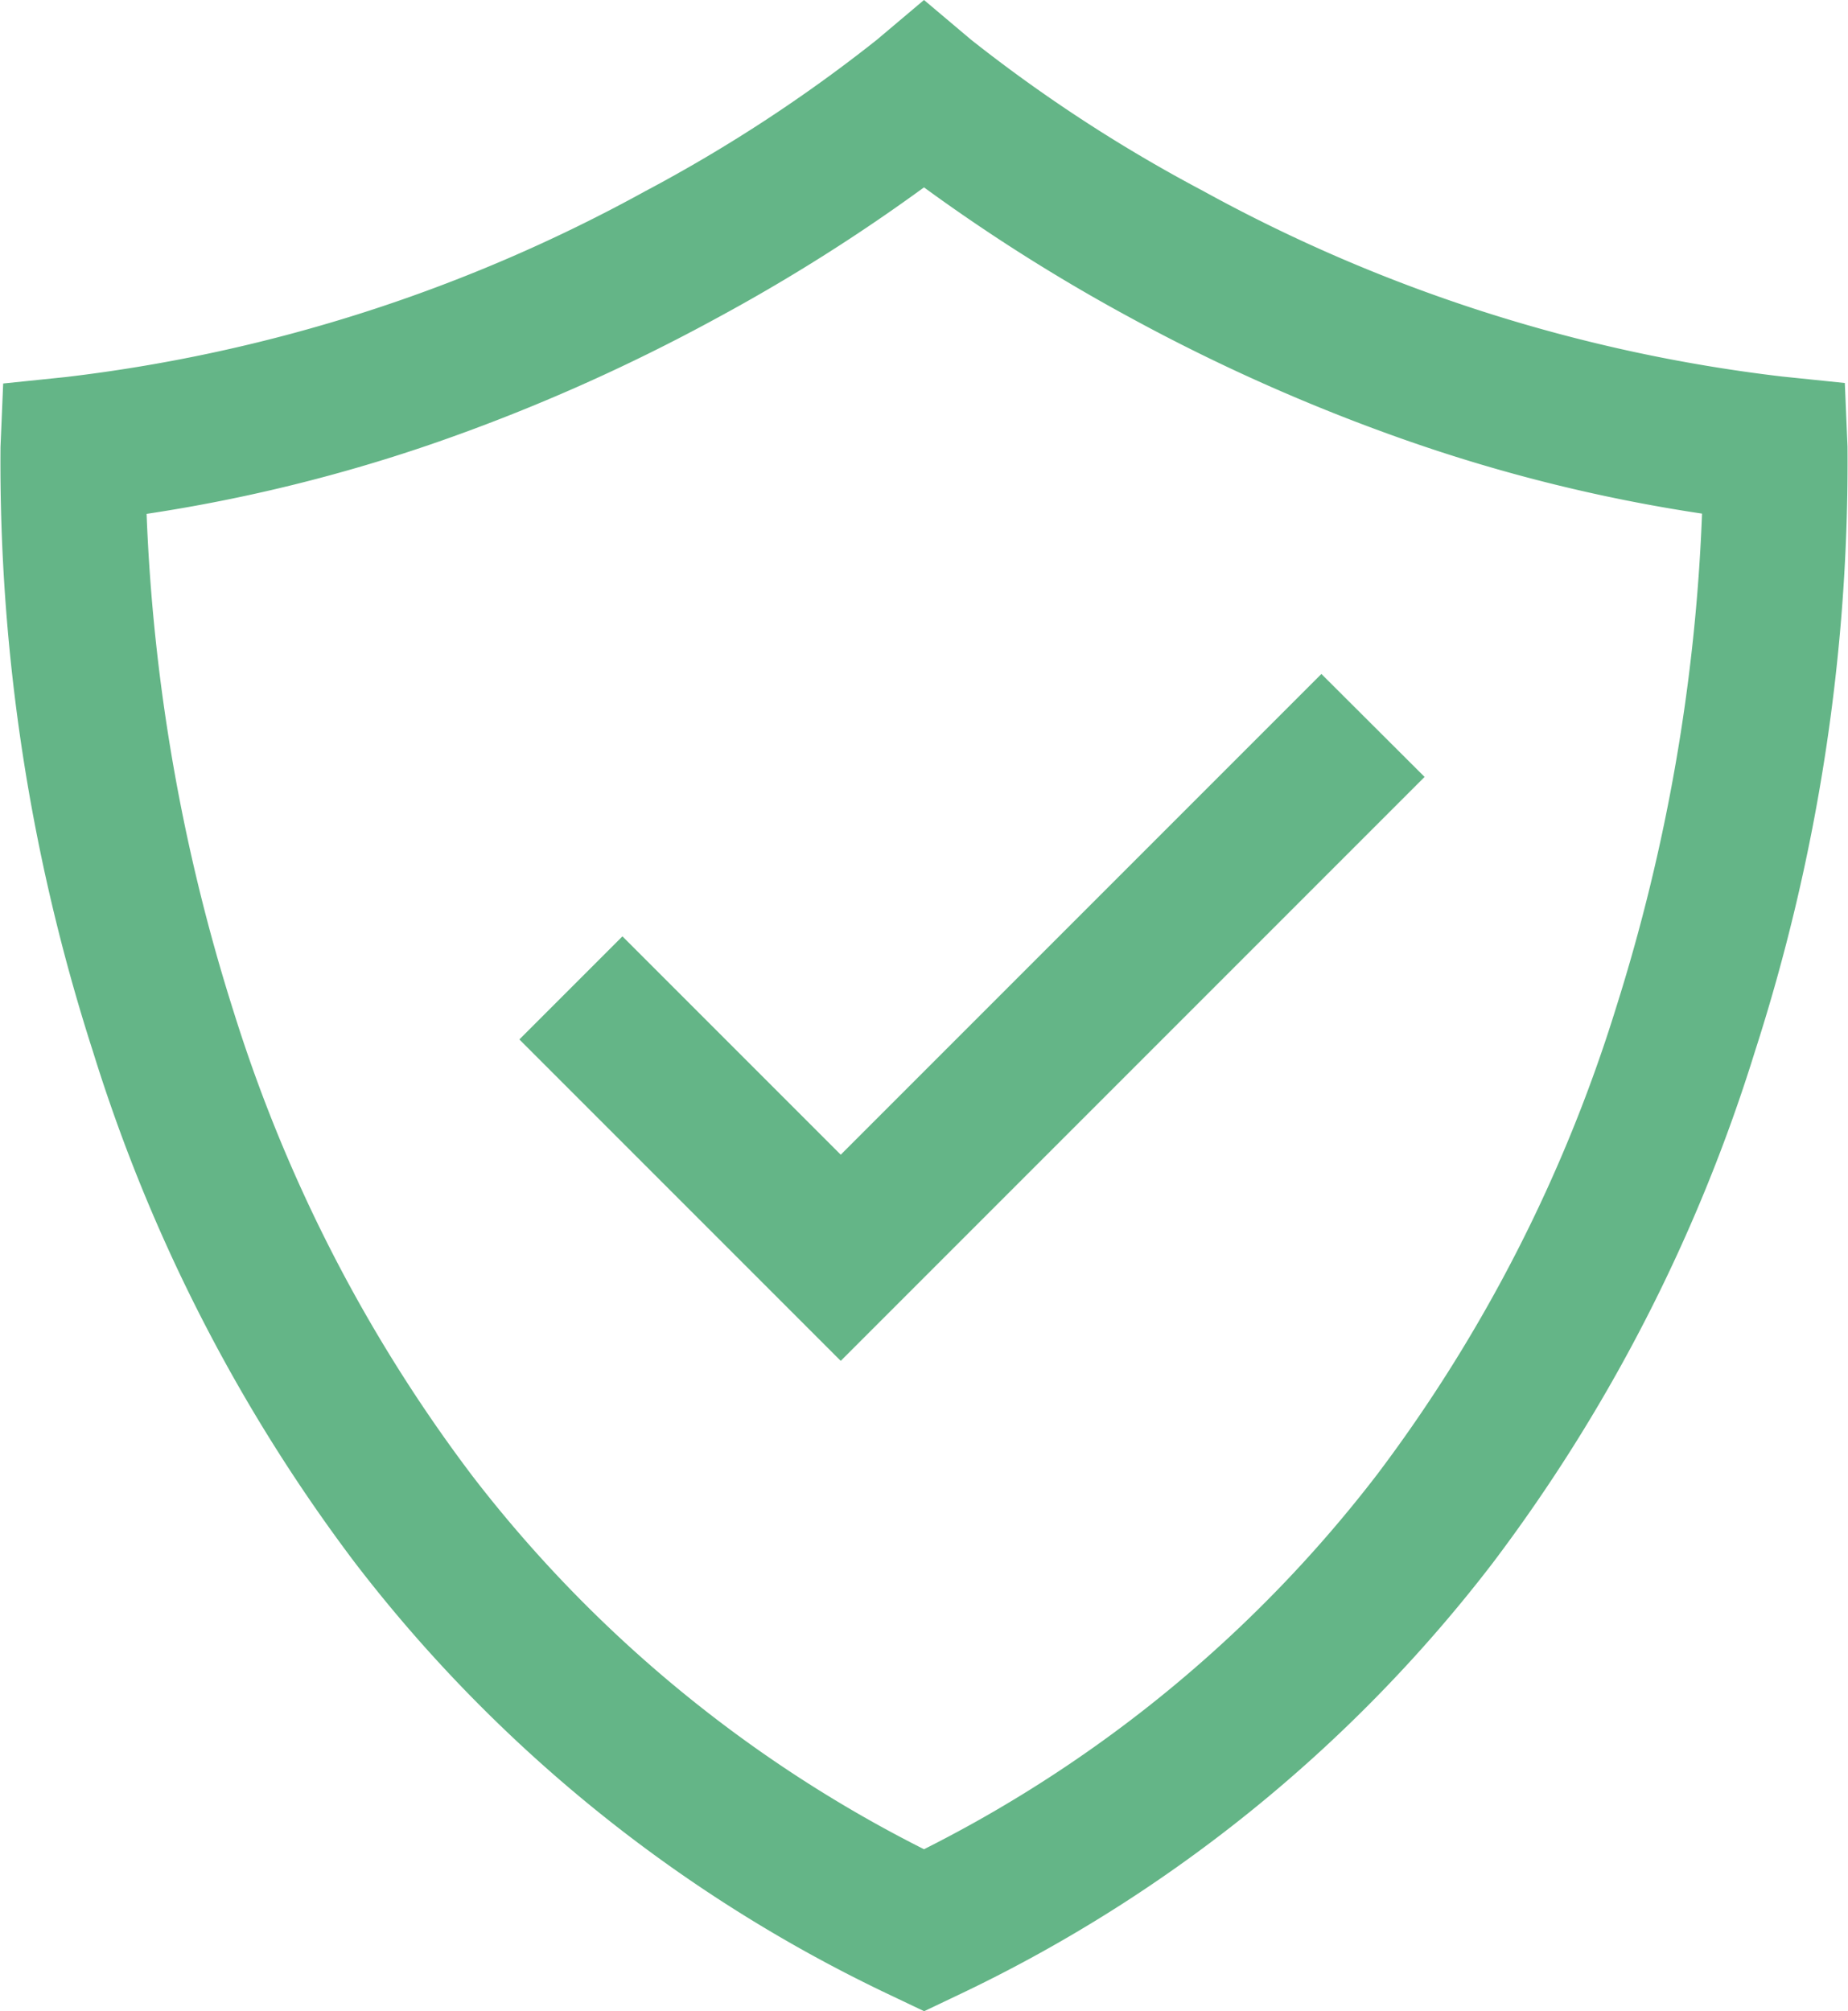 <svg xmlns="http://www.w3.org/2000/svg" width="14.56" height="15.844" viewBox="0 0 14.56 15.844">
  <g id="verified-protection" transform="translate(-36.867)">
    <g id="Groupe_319" data-name="Groupe 319" transform="translate(36.867)">
      <path id="Tracé_865" data-name="Tracé 865" d="M51.423,3.517l-.021-.5-.494-.051a12.493,12.493,0,0,1-4.564-1.463A11.928,11.928,0,0,1,44.518.313L44.147,0l-.371.313a11.925,11.925,0,0,1-1.827,1.194A12.493,12.493,0,0,1,37.386,2.97l-.494.051-.021.5A15.129,15.129,0,0,0,37.6,8.285a13.131,13.131,0,0,0,2.065,4.027A11.535,11.535,0,0,0,43.9,15.725l.248.118.248-.118a11.535,11.535,0,0,0,4.232-3.413,13.131,13.131,0,0,0,2.065-4.027A15.13,15.13,0,0,0,51.423,3.517Zm-7.276,11.05a10.368,10.368,0,0,1-3.554-2.935,11.964,11.964,0,0,1-1.884-3.659,14.824,14.824,0,0,1-.687-3.925,12.775,12.775,0,0,0,2.295-.567A14.686,14.686,0,0,0,42.525,2.5a14.308,14.308,0,0,0,1.622-1.024A14.312,14.312,0,0,0,45.768,2.5a14.685,14.685,0,0,0,2.209.979,12.774,12.774,0,0,0,2.3.567A14.764,14.764,0,0,1,49.6,7.937a11.986,11.986,0,0,1-1.882,3.677A10.368,10.368,0,0,1,44.147,14.567Z" transform="translate(-36.867)" fill="#64b587"/>
      <path id="Tracé_866" data-name="Tracé 866" d="M278.224,305.016l-.8.8-2.987,2.987-1.514-1.514-.206-.206-.406.406h0l-.406.406,2.532,2.532,4.6-4.6Z" transform="translate(-267.813 -299.707)" fill="#64b587"/>
    </g>
  </g>
</svg>
